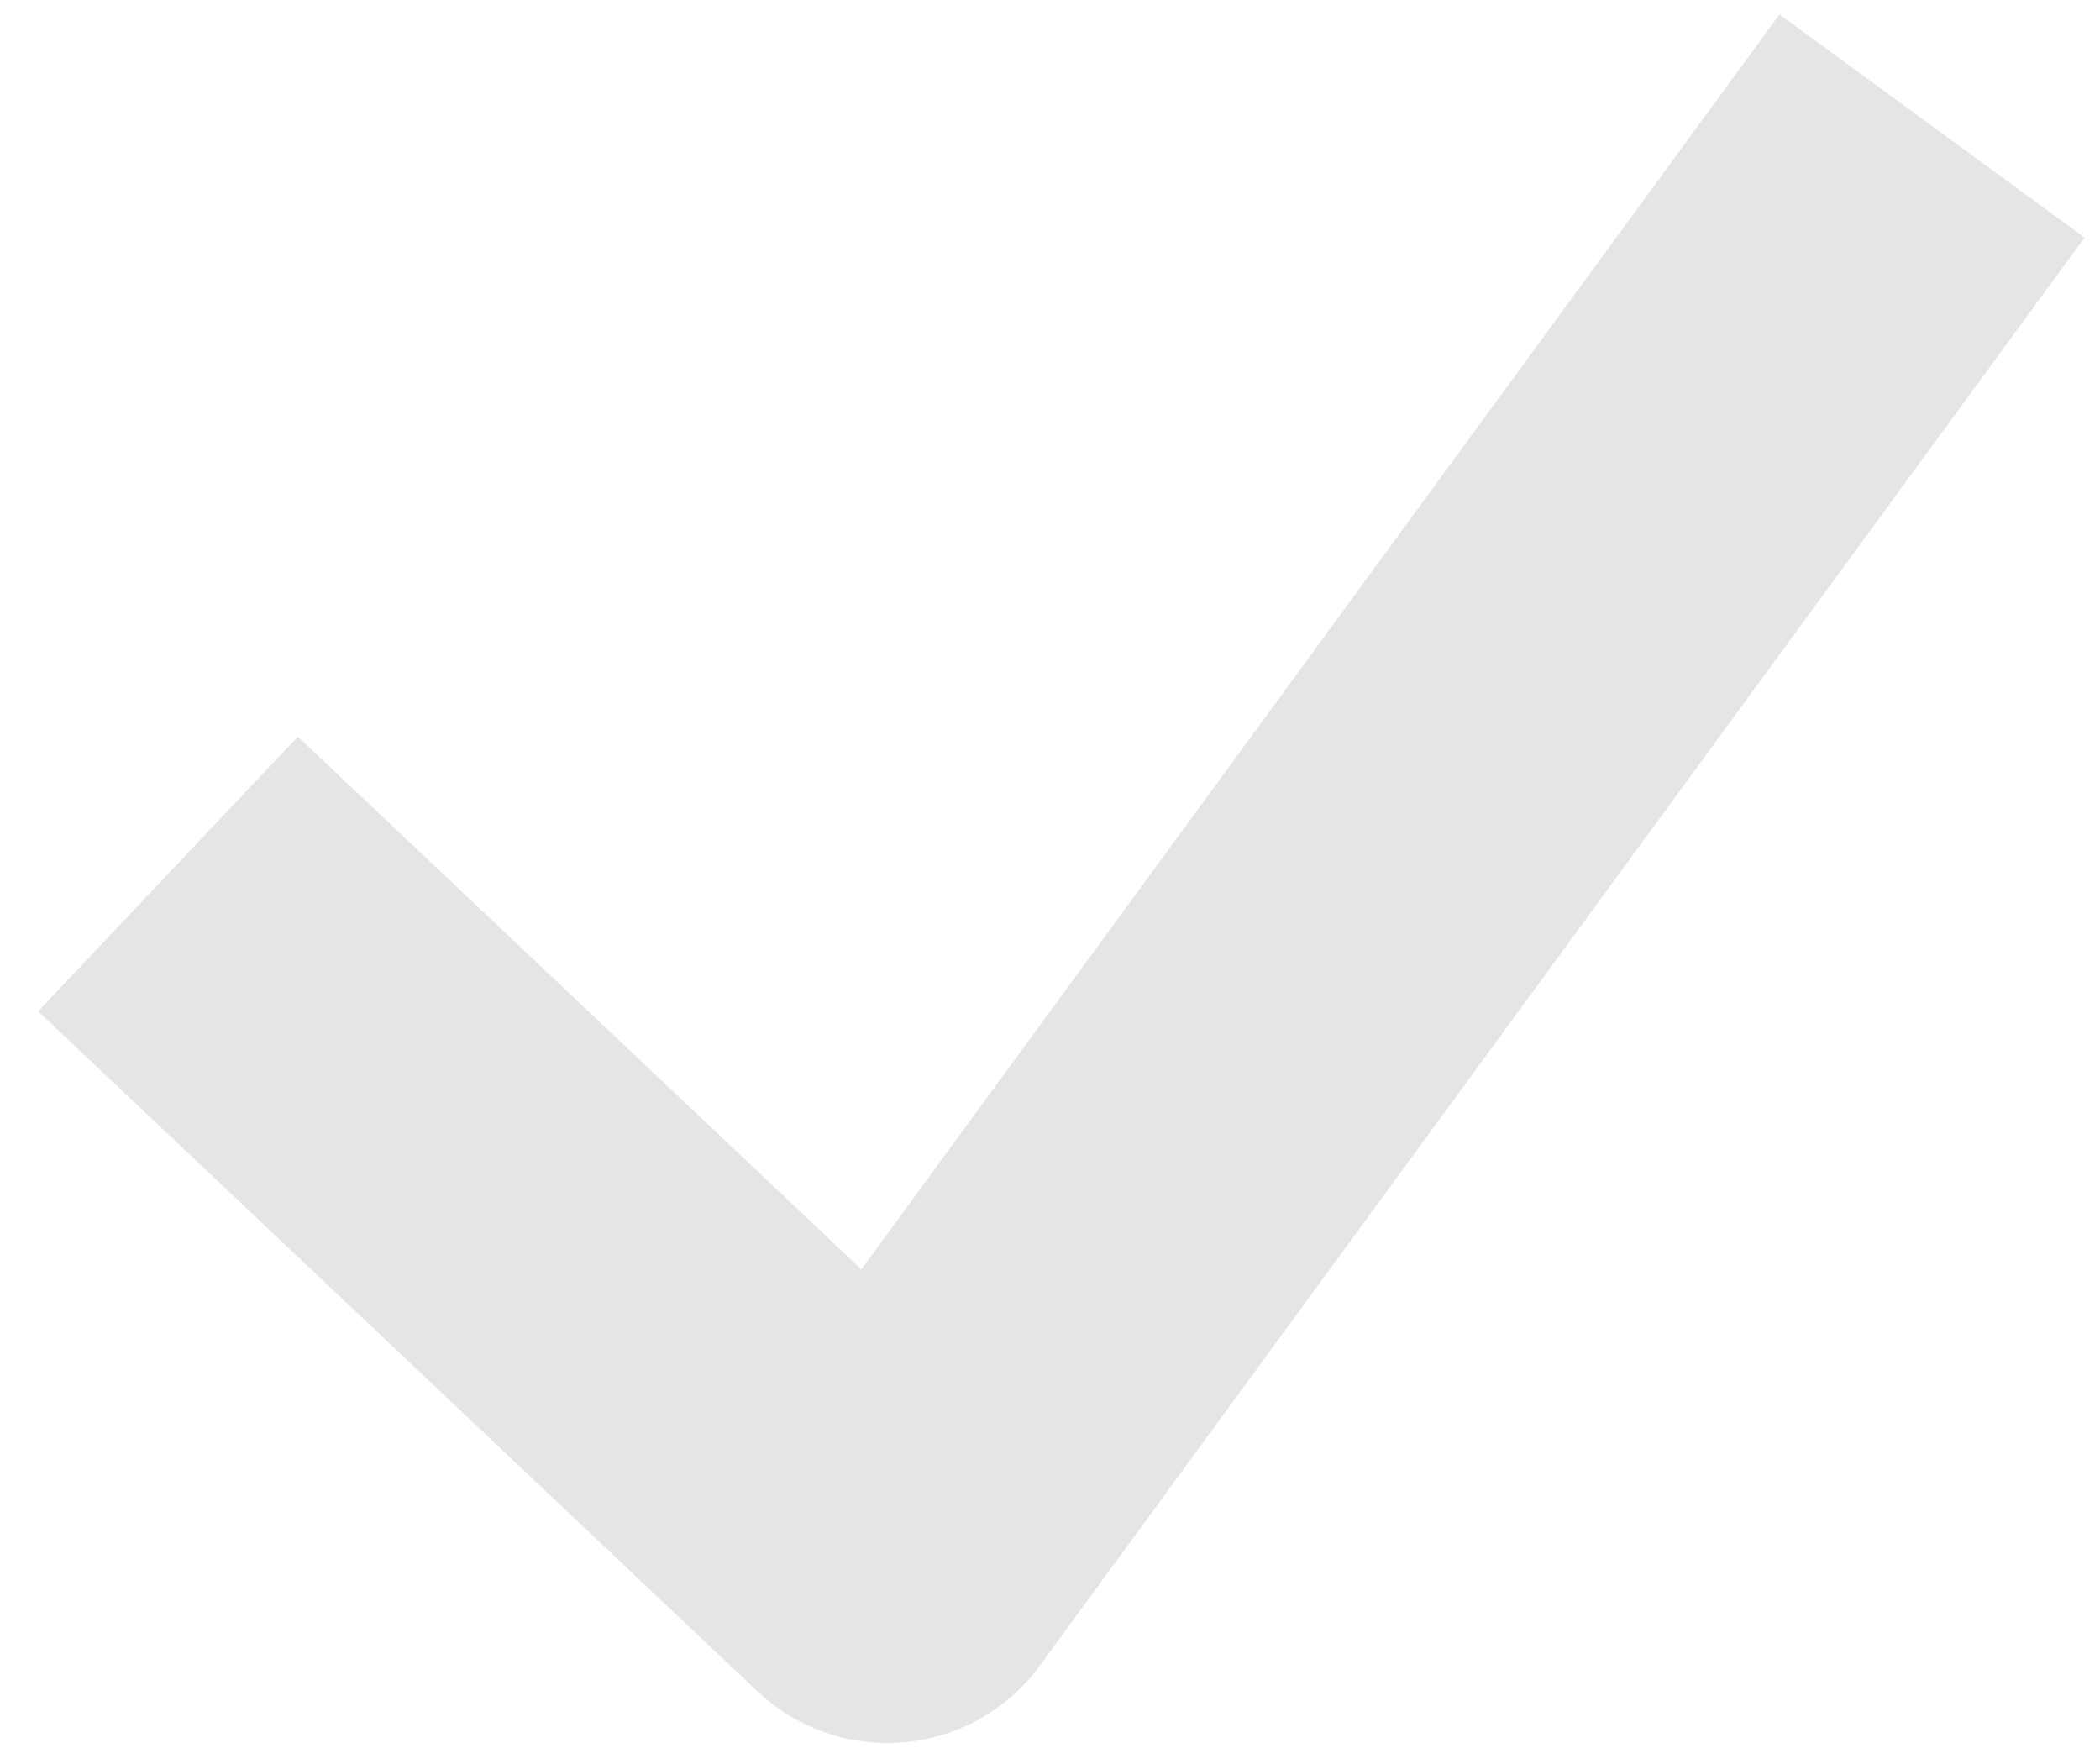 <?xml version="1.0" encoding="UTF-8"?> <svg xmlns="http://www.w3.org/2000/svg" width="50" height="42" viewBox="0 0 50 42" fill="none"> <path d="M4 20.809L21.126 37L46 3" stroke="#E5E5E5" stroke-width="9" stroke-linejoin="round"></path> </svg> 